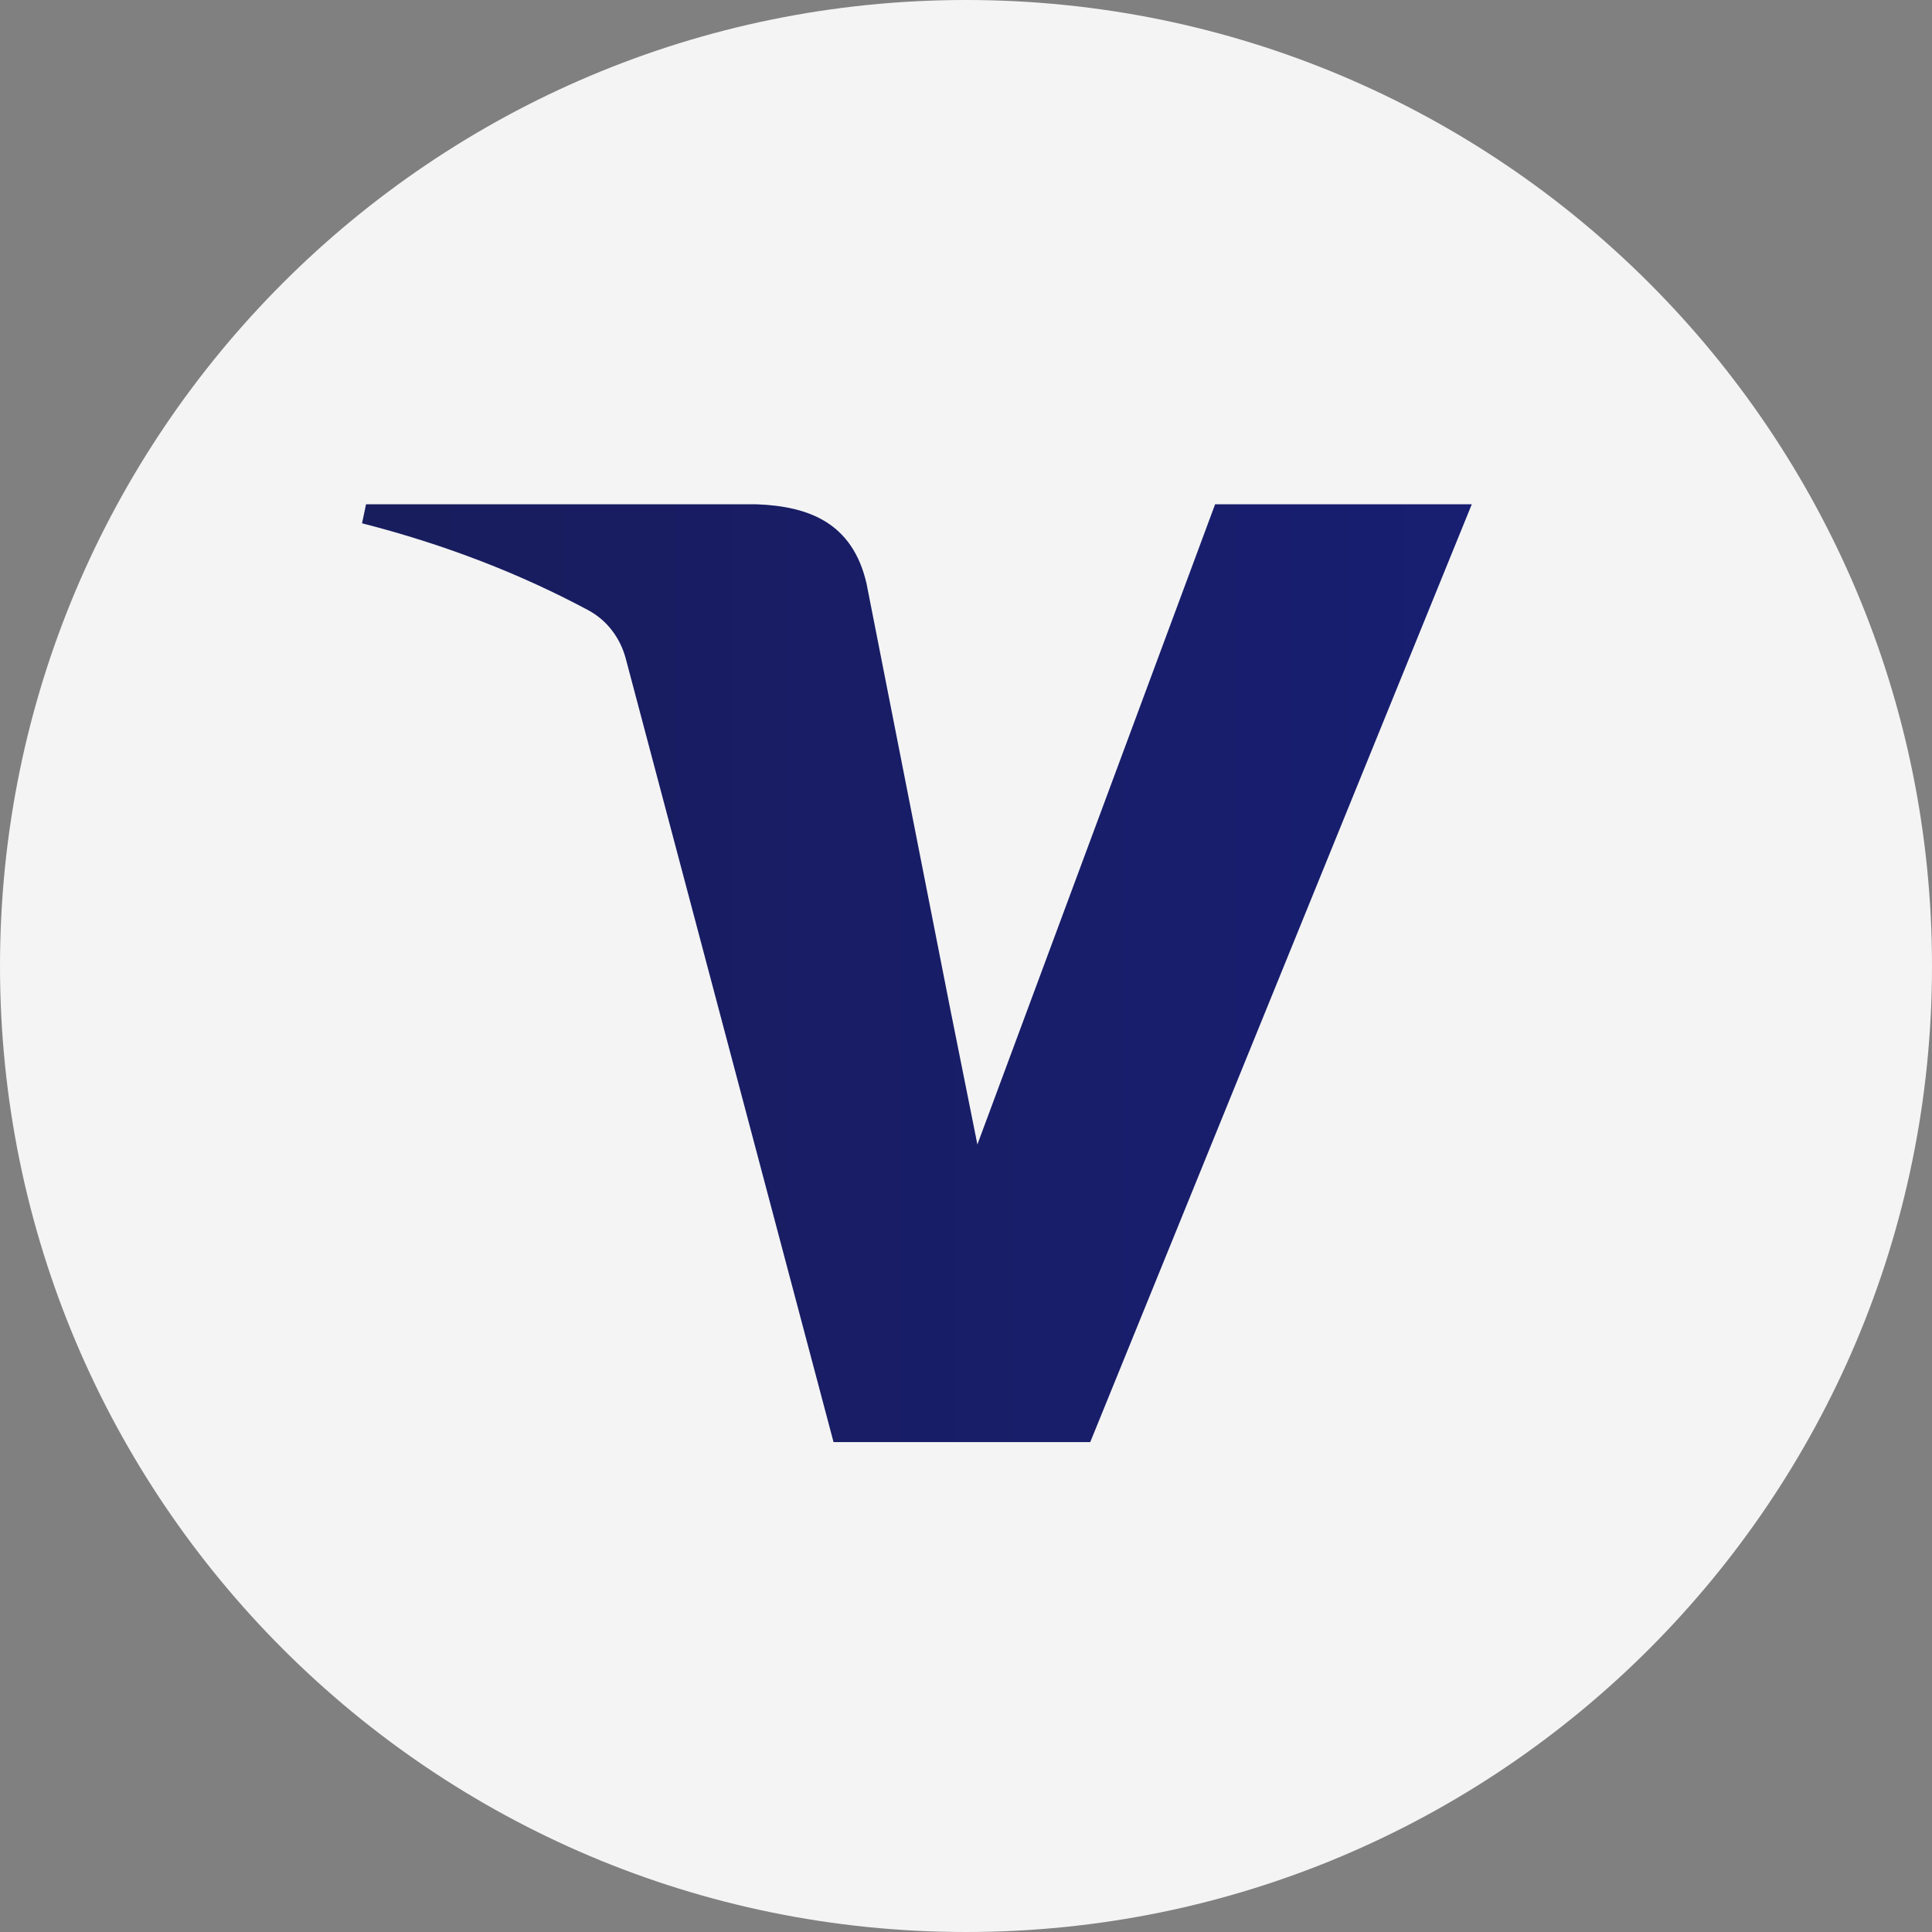 <svg width="48" height="48" viewBox="0 0 48 48" fill="none" xmlns="http://www.w3.org/2000/svg">
<rect x="0" y="0" width="48" height="48" fill="#808080" stroke="none"/>
<path d="M0 24C0 10.745 10.745 0 24 0C37.255 0 48 10.745 48 24C48 37.255 37.255 48 24 48C10.745 48 0 37.255 0 24Z" fill="#F4F4F4"/>
<path d="M9.094 12.529H18.797C20.113 12.578 21.18 13 21.527 14.49L23.634 25.197C23.635 25.201 23.636 25.204 23.637 25.208L24.283 28.434L30.189 12.529H36.566L27.087 35.828H20.709L15.546 16.36C15.41 15.849 15.08 15.409 14.614 15.16C12.937 14.261 11.061 13.529 8.995 13.001L9.094 12.529Z" fill="url(#paint0_linear_561_5296)"/>
<defs>
<linearGradient id="paint0_linear_561_5296" x1="37" y1="24.81" x2="10.5" y2="24.81" gradientUnits="userSpaceOnUse">
<stop stop-color="#181E71"/>
<stop offset="1" stop-color="#181D5E"/>
</linearGradient>
</defs>
</svg>
